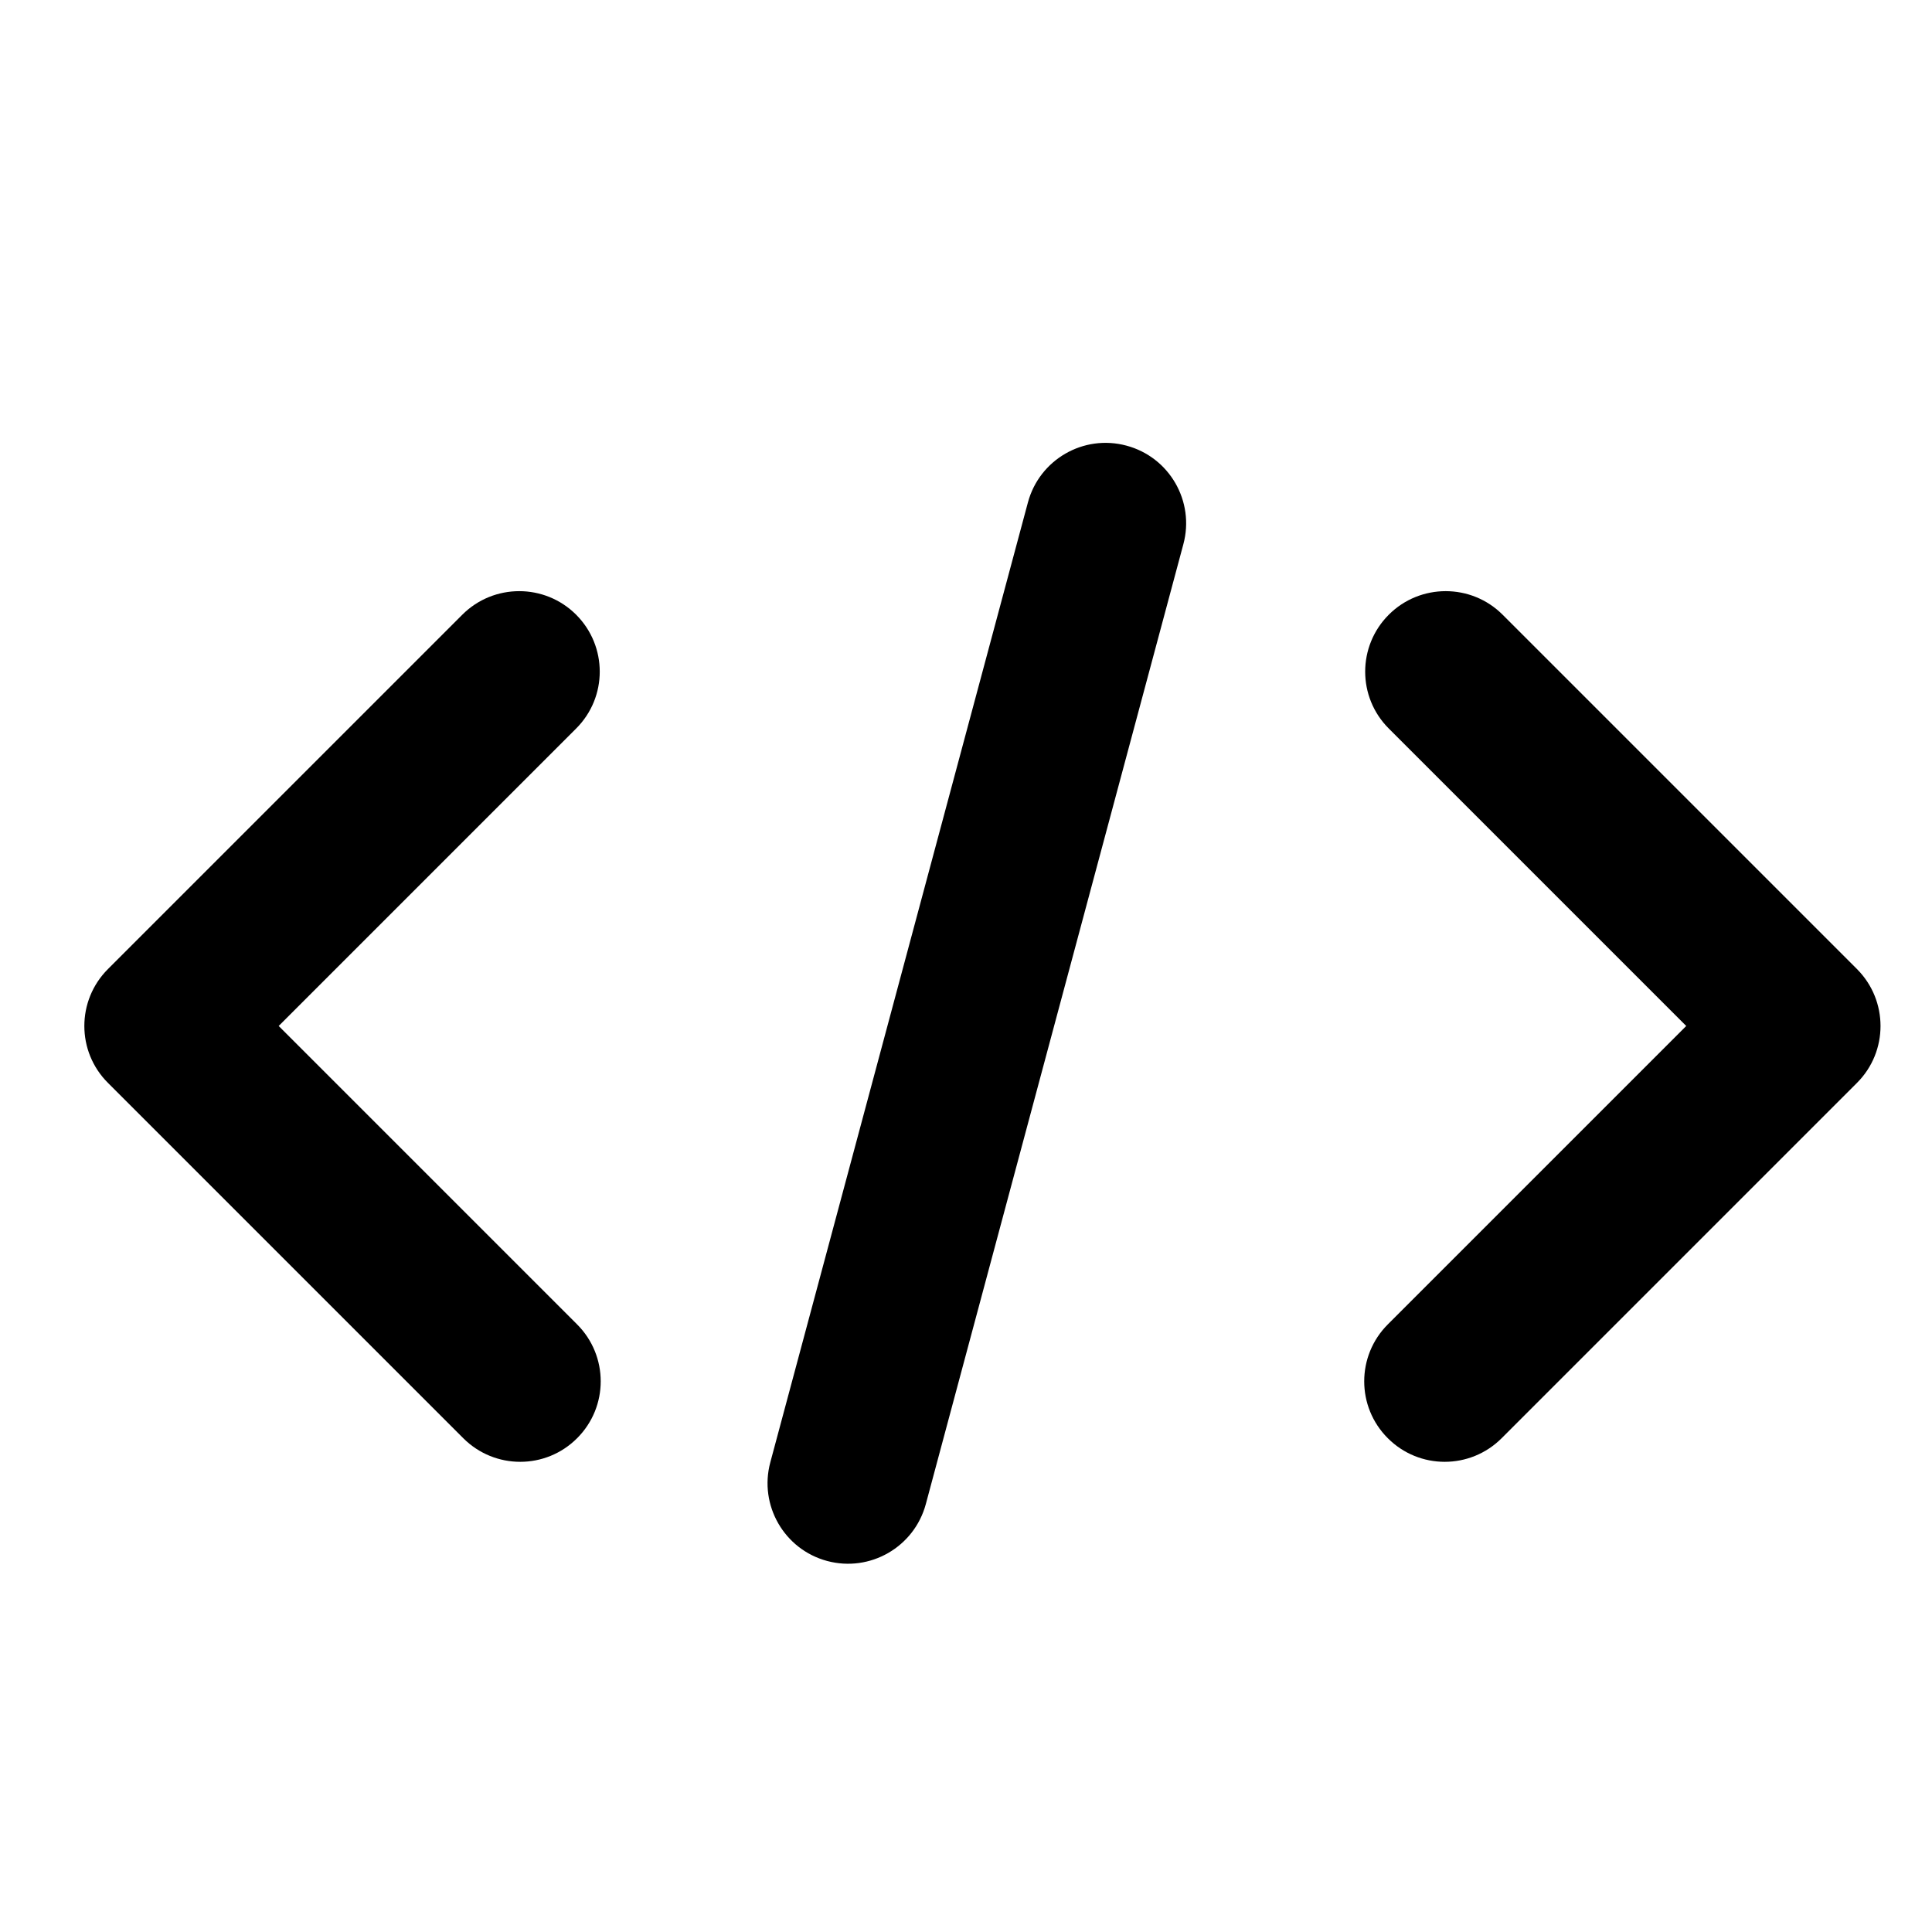 <svg width="24" height="24" viewBox="0 0 24 24" fill="none" xmlns="http://www.w3.org/2000/svg">
<path d="M14.7 6.761C14.844 6.227 14.527 5.679 13.994 5.536C13.46 5.392 12.912 5.709 12.769 6.242L9.569 18.166C9.426 18.699 9.742 19.248 10.275 19.391C10.809 19.534 11.357 19.218 11.501 18.684L14.7 6.761Z" fill="currentColor"/>
<path d="M7.169 17.866C7.56 17.476 7.56 16.843 7.169 16.452L3.462 12.745L7.157 9.05C7.548 8.66 7.548 8.027 7.157 7.636C6.767 7.246 6.133 7.246 5.743 7.636L1.341 12.038C0.95 12.429 0.95 13.062 1.341 13.452L5.755 17.866C6.146 18.257 6.779 18.257 7.169 17.866Z" fill="currentColor"/>
<path d="M17.24 17.866C16.849 17.476 16.849 16.843 17.24 16.452L20.947 12.745L17.252 9.05C16.861 8.66 16.861 8.027 17.252 7.636C17.642 7.246 18.276 7.246 18.666 7.636L23.068 12.038C23.458 12.429 23.458 13.062 23.068 13.452L18.654 17.866C18.263 18.257 17.63 18.257 17.24 17.866Z" fill="currentColor"/>
</svg>
